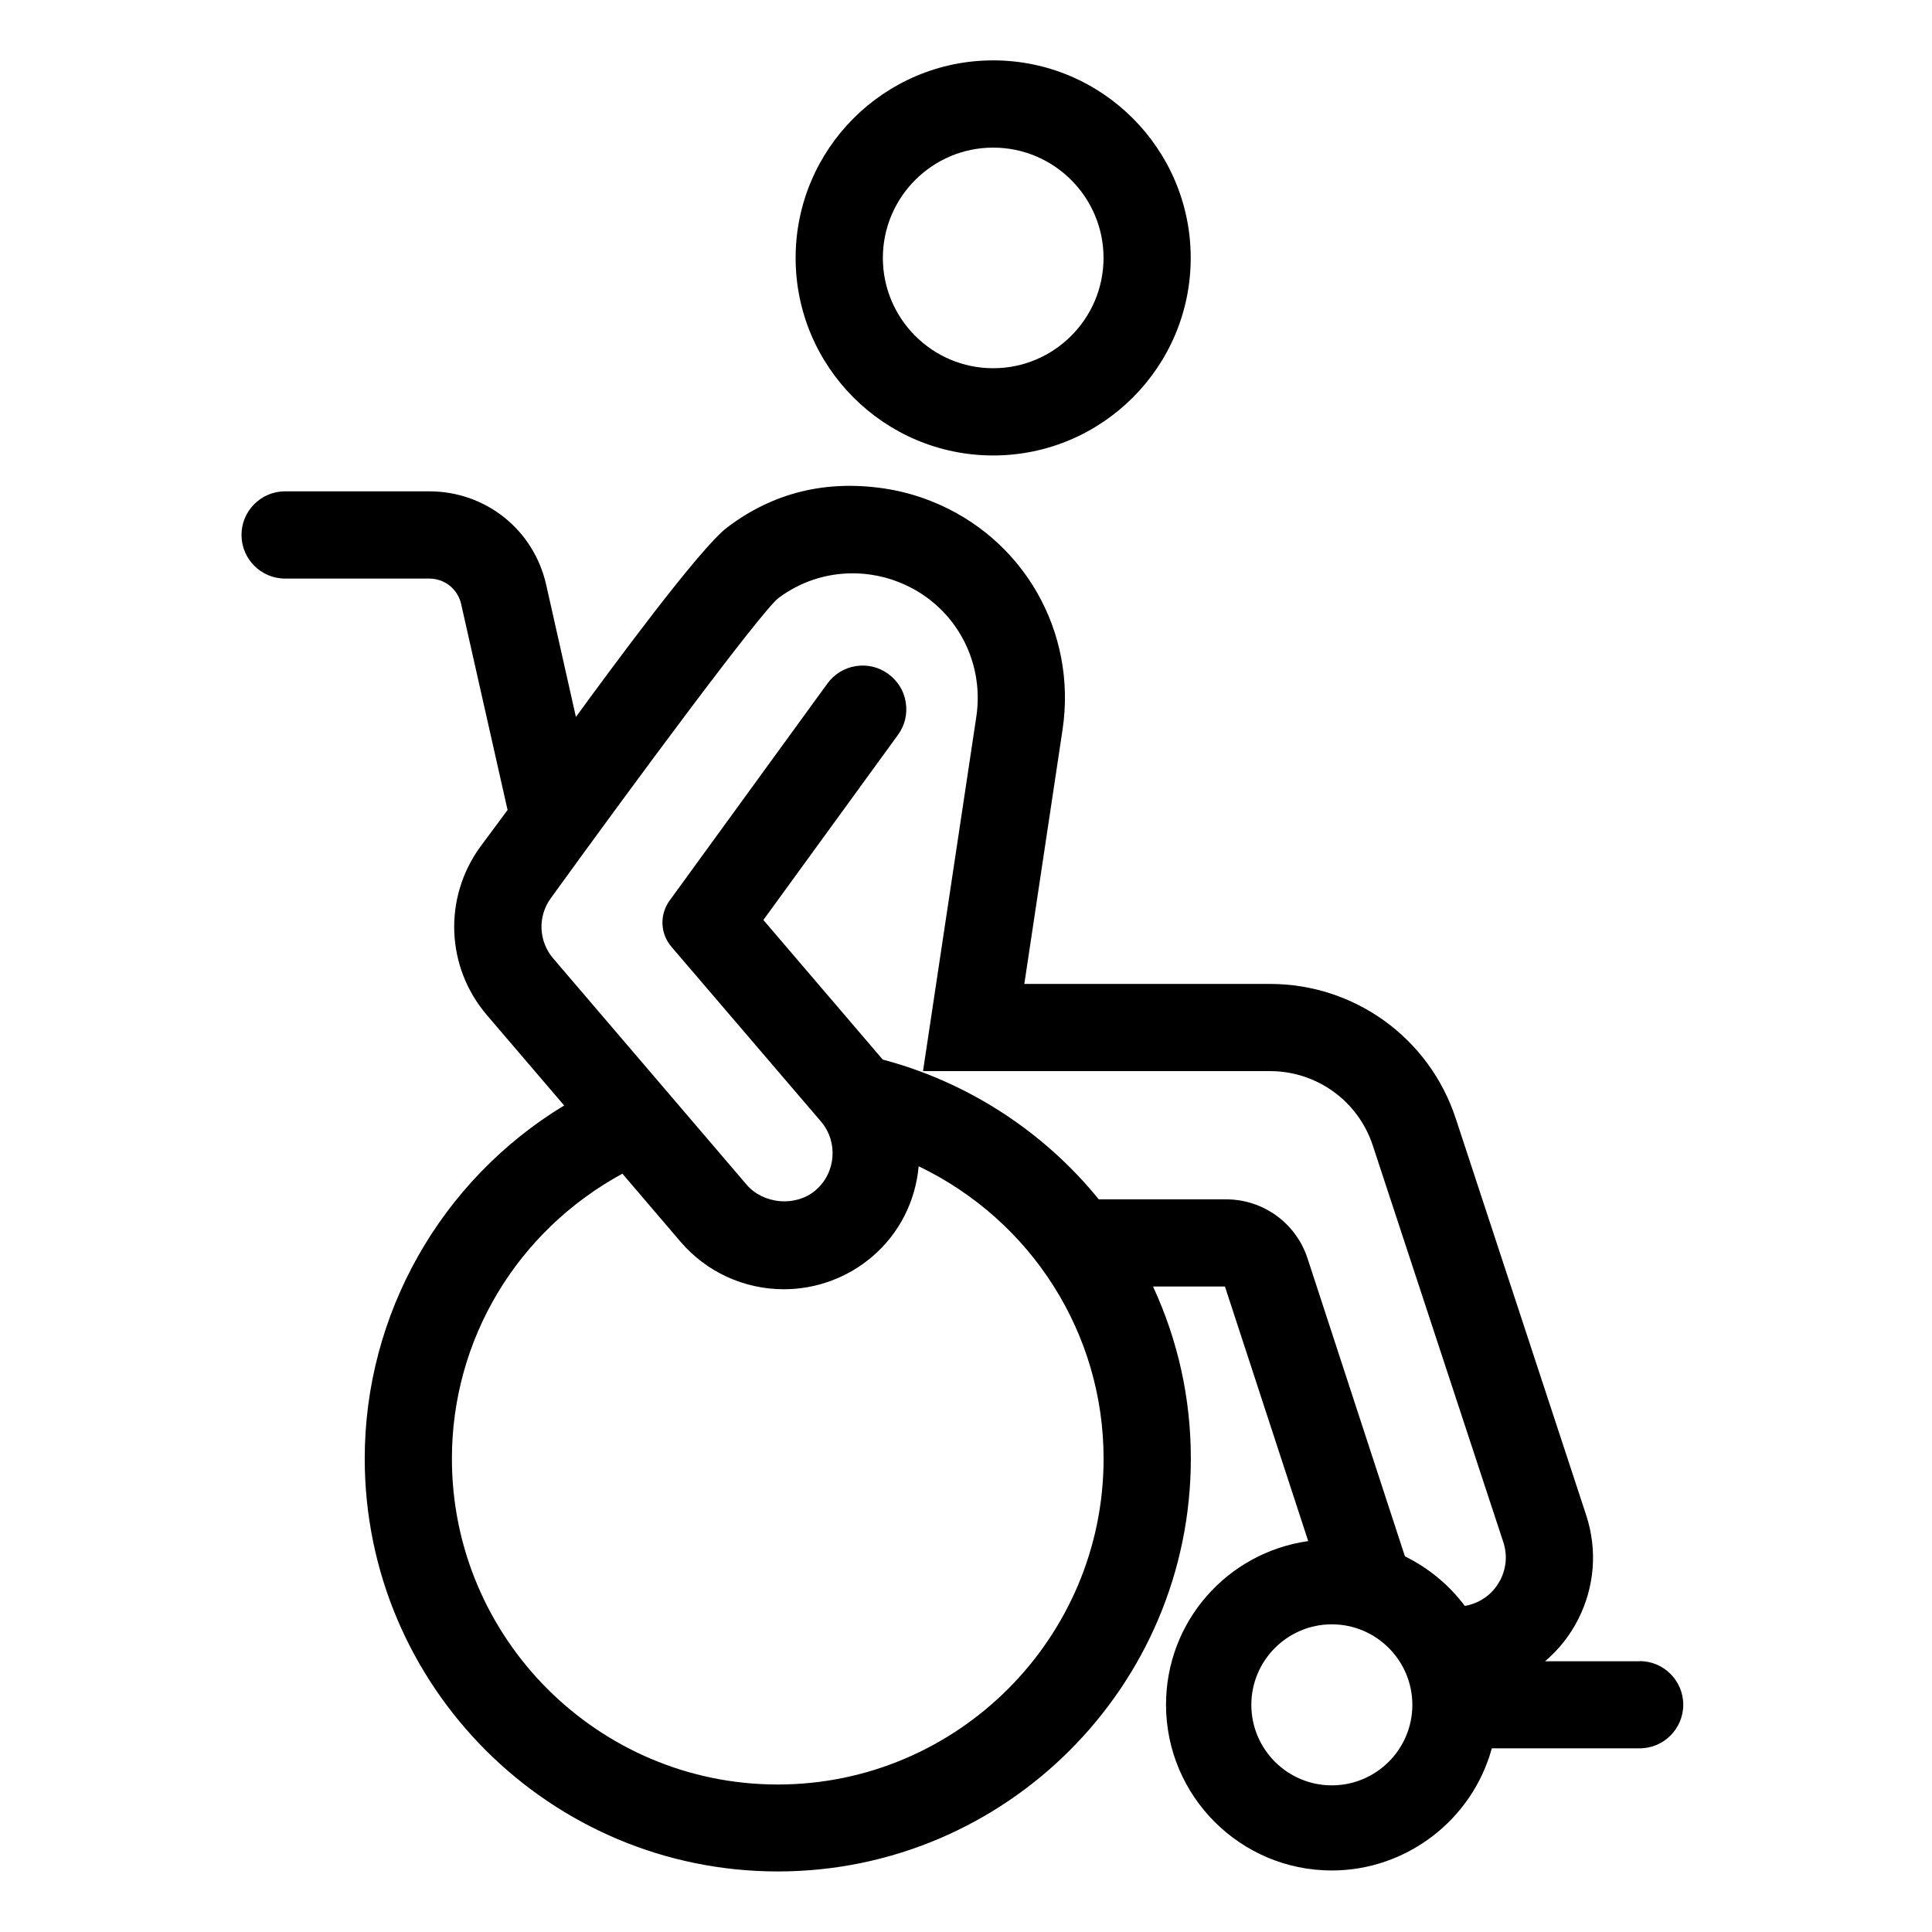 <?xml version="1.0" encoding="UTF-8"?> <svg xmlns="http://www.w3.org/2000/svg" width="32" height="32" viewBox="0 0 32 32" fill="none"><g clip-path="url(#clip0_53_649)"><path d="M16.45 7.544C18.255 7.544 19.722 6.076 19.722 4.272C19.722 2.468 18.255 1 16.45 1C14.646 1 13.178 2.468 13.178 4.272C13.178 6.076 14.646 7.544 16.45 7.544ZM16.45 2.445C17.458 2.445 18.278 3.265 18.278 4.272C18.278 5.279 17.458 6.099 16.45 6.099C15.443 6.099 14.623 5.279 14.623 4.272C14.623 3.265 15.443 2.445 16.45 2.445Z" fill="#000000"></path><path d="M27.159 27.516H25.591C25.817 27.324 26.004 27.089 26.14 26.82C26.413 26.282 26.46 25.671 26.273 25.098L24.111 18.523C23.672 17.192 22.437 16.297 21.035 16.297H16.966L17.599 12.087C17.843 10.463 16.95 8.907 15.427 8.302C15.177 8.202 14.914 8.131 14.648 8.091C13.673 7.945 12.794 8.163 12.037 8.742C11.593 9.081 10.165 11.016 9.539 11.875L9.047 9.688C8.842 8.775 8.046 8.138 7.11 8.138H4.722C4.324 8.138 4 8.462 4 8.86C4 9.259 4.324 9.583 4.722 9.583H7.11C7.365 9.583 7.582 9.756 7.638 10.005L8.407 13.416L7.954 14.027C7.34 14.874 7.386 16.02 8.065 16.814L9.344 18.31C7.3 19.55 6.041 21.768 6.041 24.158C6.041 27.93 9.11 30.997 12.883 30.997C16.655 30.997 19.724 27.93 19.724 24.158C19.724 23.164 19.513 22.208 19.098 21.309H20.289L21.668 25.525C20.327 25.716 19.313 26.857 19.313 28.235C19.313 29.75 20.545 30.981 22.059 30.981C23.298 30.981 24.386 30.14 24.709 28.958H27.158C27.556 28.958 27.88 28.634 27.88 28.235C27.88 27.837 27.556 27.513 27.158 27.513L27.159 27.516ZM10.309 19.44L11.271 20.566C11.699 21.067 12.323 21.354 12.984 21.354C13.52 21.354 14.039 21.162 14.447 20.814C14.893 20.433 15.164 19.899 15.216 19.317C17.087 20.217 18.279 22.086 18.279 24.16C18.279 27.136 15.857 29.557 12.882 29.557C9.907 29.557 7.485 27.136 7.485 24.16C7.485 22.186 8.562 20.392 10.308 19.44H10.309ZM12.643 15.239L14.873 12.172C14.987 12.016 15.033 11.825 15.002 11.634C14.973 11.444 14.87 11.277 14.713 11.163C14.556 11.048 14.365 11.002 14.174 11.033C13.983 11.063 13.817 11.166 13.704 11.322L11.091 14.916C10.922 15.149 10.934 15.465 11.122 15.683L13.598 18.576C13.886 18.914 13.847 19.426 13.507 19.716C13.354 19.847 13.141 19.913 12.922 19.895C12.703 19.877 12.501 19.779 12.369 19.625L9.164 15.876C8.92 15.591 8.903 15.182 9.121 14.88C10.43 13.068 12.613 10.114 12.899 9.901C13.257 9.636 13.68 9.496 14.123 9.496C14.227 9.496 14.332 9.504 14.435 9.52C14.591 9.543 14.745 9.584 14.893 9.644C15.789 10 16.314 10.915 16.171 11.871L15.288 17.741H21.035C21.811 17.741 22.496 18.237 22.738 18.974L24.901 25.547C24.968 25.752 24.95 25.971 24.852 26.165C24.753 26.358 24.587 26.502 24.382 26.569C24.341 26.582 24.301 26.593 24.262 26.599C24.003 26.253 23.663 25.971 23.27 25.778L21.657 20.843C21.466 20.259 20.924 19.865 20.309 19.865H18.199C17.286 18.738 16.021 17.92 14.621 17.55L12.644 15.238L12.643 15.239ZM22.059 29.571C21.324 29.571 20.726 28.973 20.726 28.238C20.726 27.503 21.324 26.904 22.059 26.904C22.795 26.904 23.393 27.503 23.393 28.238C23.393 28.973 22.795 29.571 22.059 29.571Z" fill="#000000"></path></g><defs><clipPath id="clip0_53_649"><rect width="23.881" height="30" fill="white" transform="translate(4 1)"></rect></clipPath></defs></svg> 